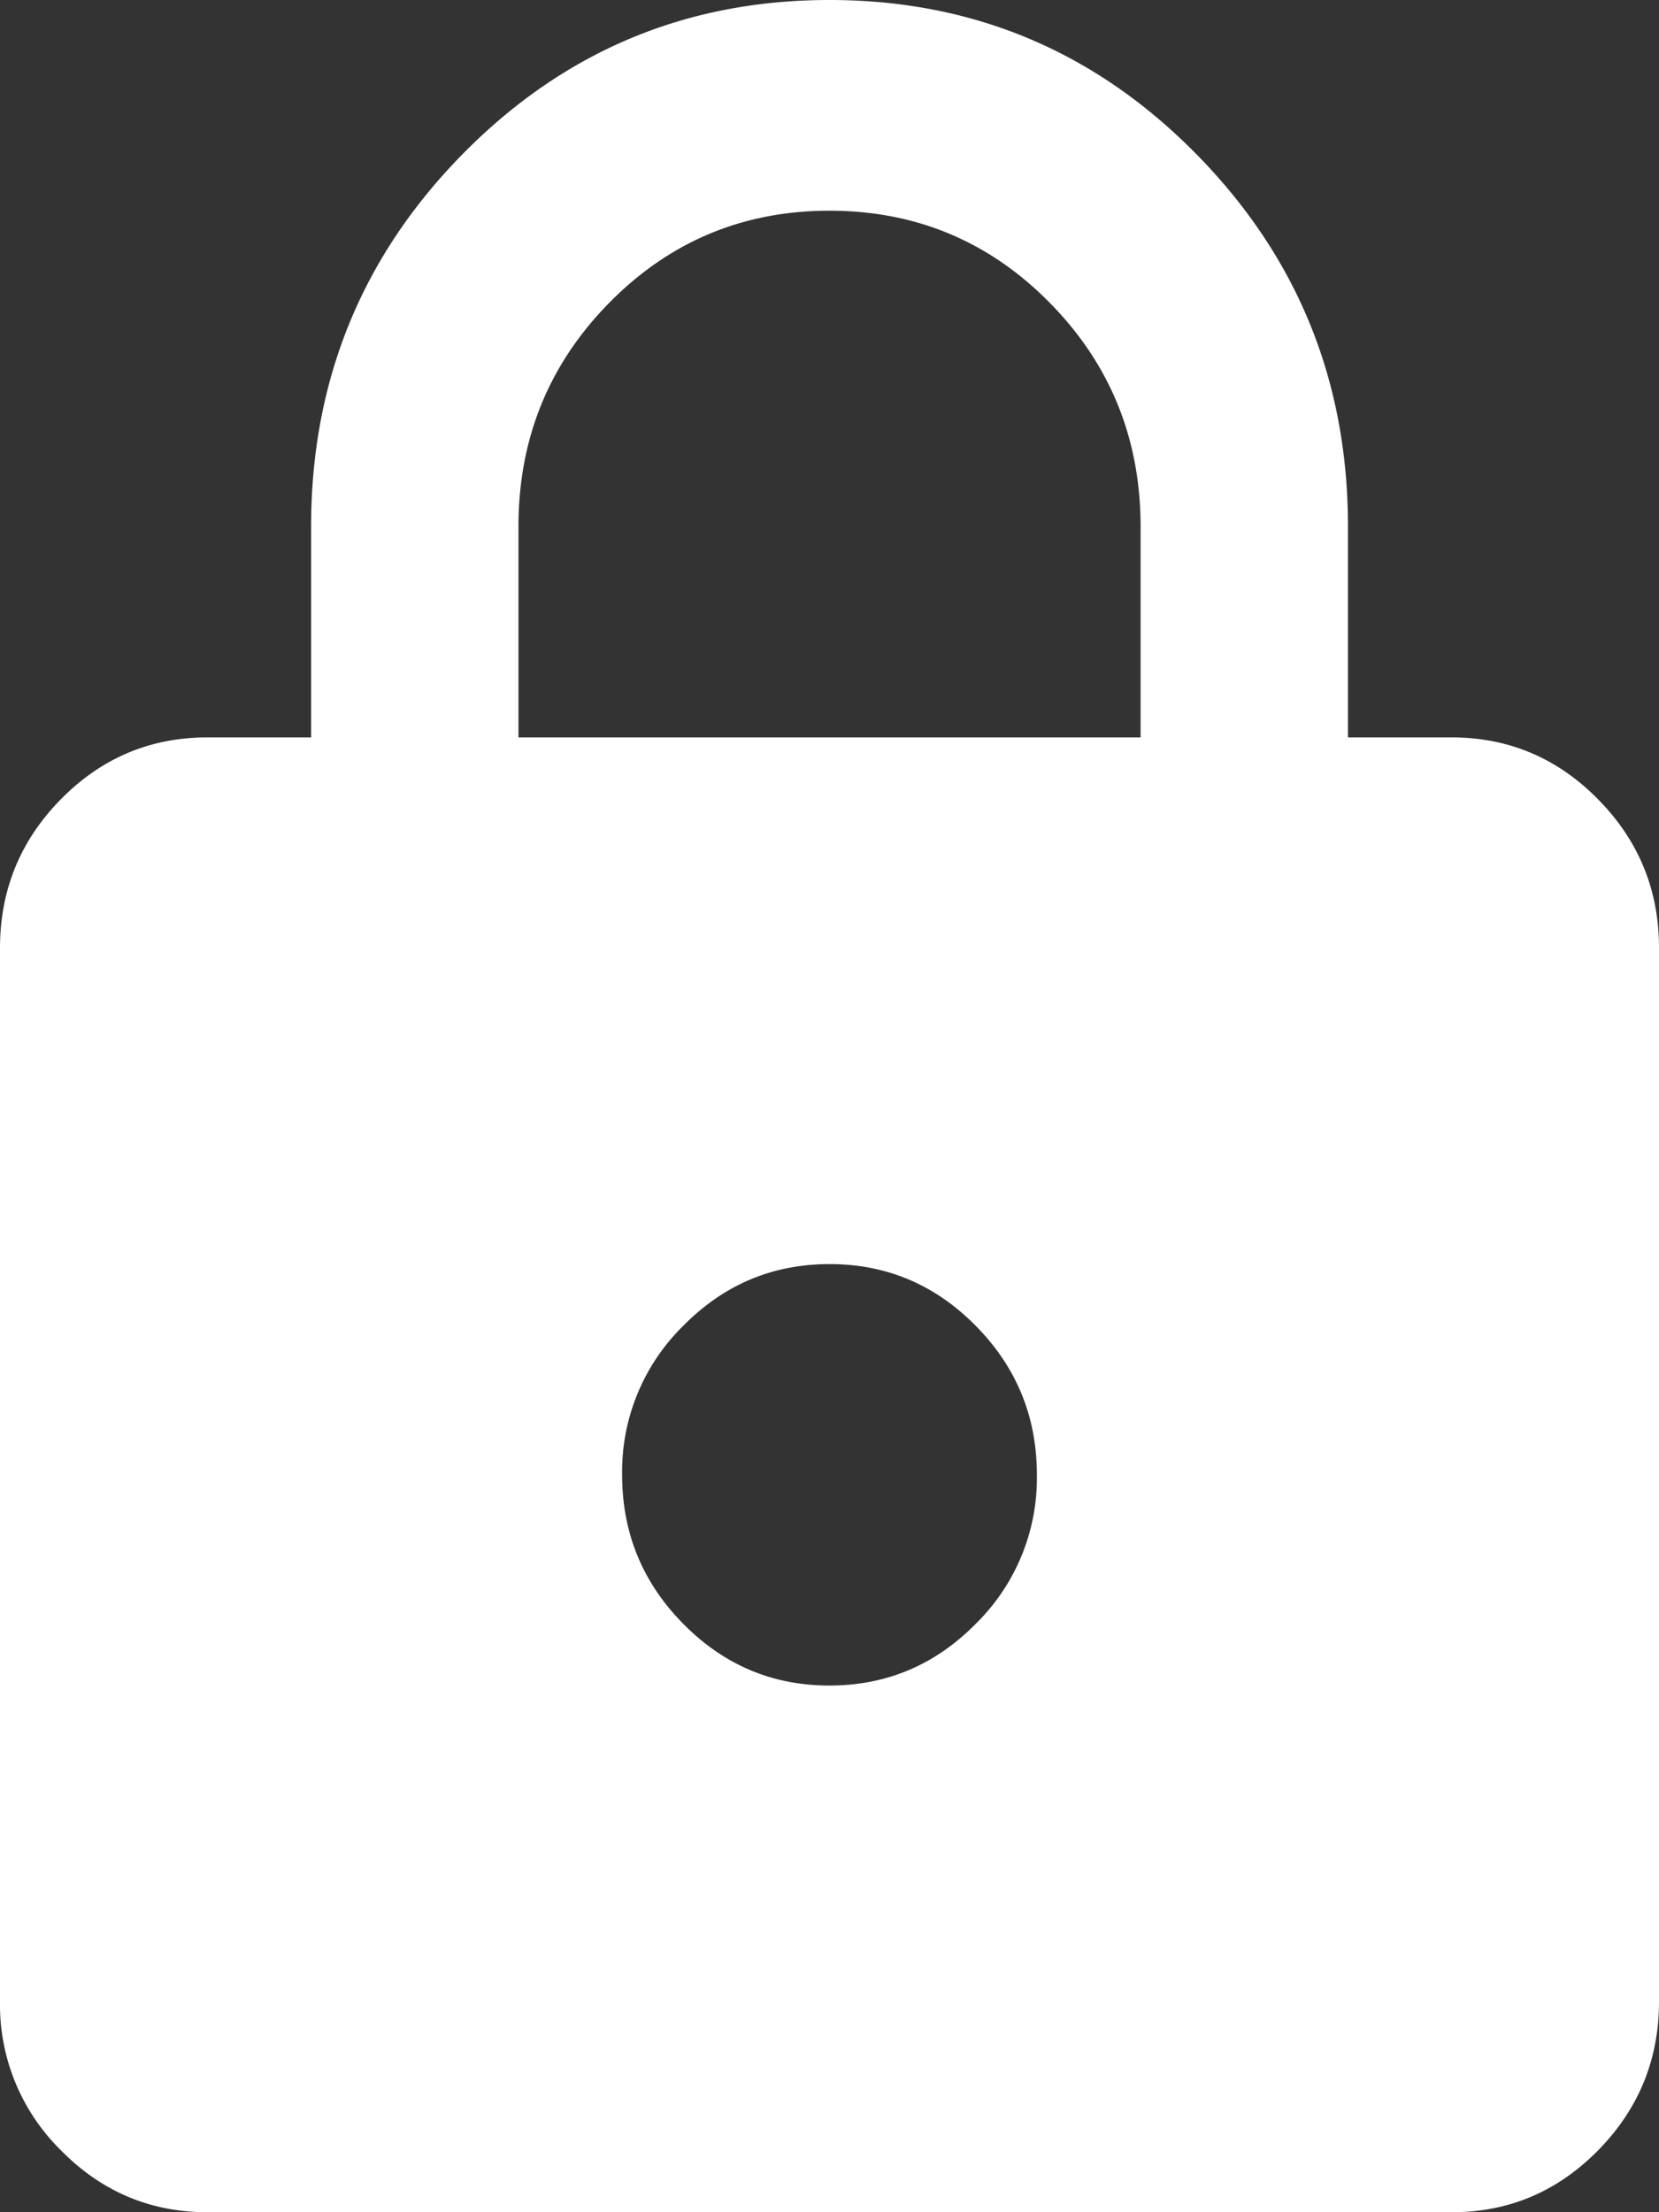 <?xml version="1.0" encoding="UTF-8"?> <svg xmlns="http://www.w3.org/2000/svg" width="27" height="36" fill="none"><rect width="100%" height="100%" fill="#333333" stroke="none"/> <path d="M3.375 36c-.928 0-1.723-.336-2.384-1.008A3.321 3.321 0 0 1 0 32.572V15.428c0-.943.33-1.75.992-2.423C1.654 12.334 2.448 12 3.375 12h1.688V8.571c0-2.371.822-4.393 2.468-6.065C9.177.834 11.167 0 13.5 0c2.334 0 4.325.836 5.97 2.508 1.646 1.672 2.469 3.693 2.468 6.063V12h1.687c.928 0 1.723.336 2.384 1.008.662.672.992 1.479.991 2.42v17.143c0 .943-.33 1.75-.992 2.423-.662.672-1.456 1.007-2.383 1.006H3.375ZM13.5 27.429c.928 0 1.723-.336 2.384-1.008A3.322 3.322 0 0 0 16.875 24c0-.943-.33-1.75-.992-2.422-.662-.672-1.456-1.008-2.383-1.007-.928 0-1.723.336-2.384 1.008A3.322 3.322 0 0 0 10.125 24c0 .943.33 1.75.992 2.422.662.672 1.456 1.008 2.383 1.007ZM8.437 12h10.126V8.571c0-1.428-.493-2.642-1.477-3.642-.984-1-2.18-1.5-3.586-1.5-1.406 0-2.602.5-3.586 1.5S8.438 7.143 8.438 8.57V12Z" fill="#fff"></path> </svg> 